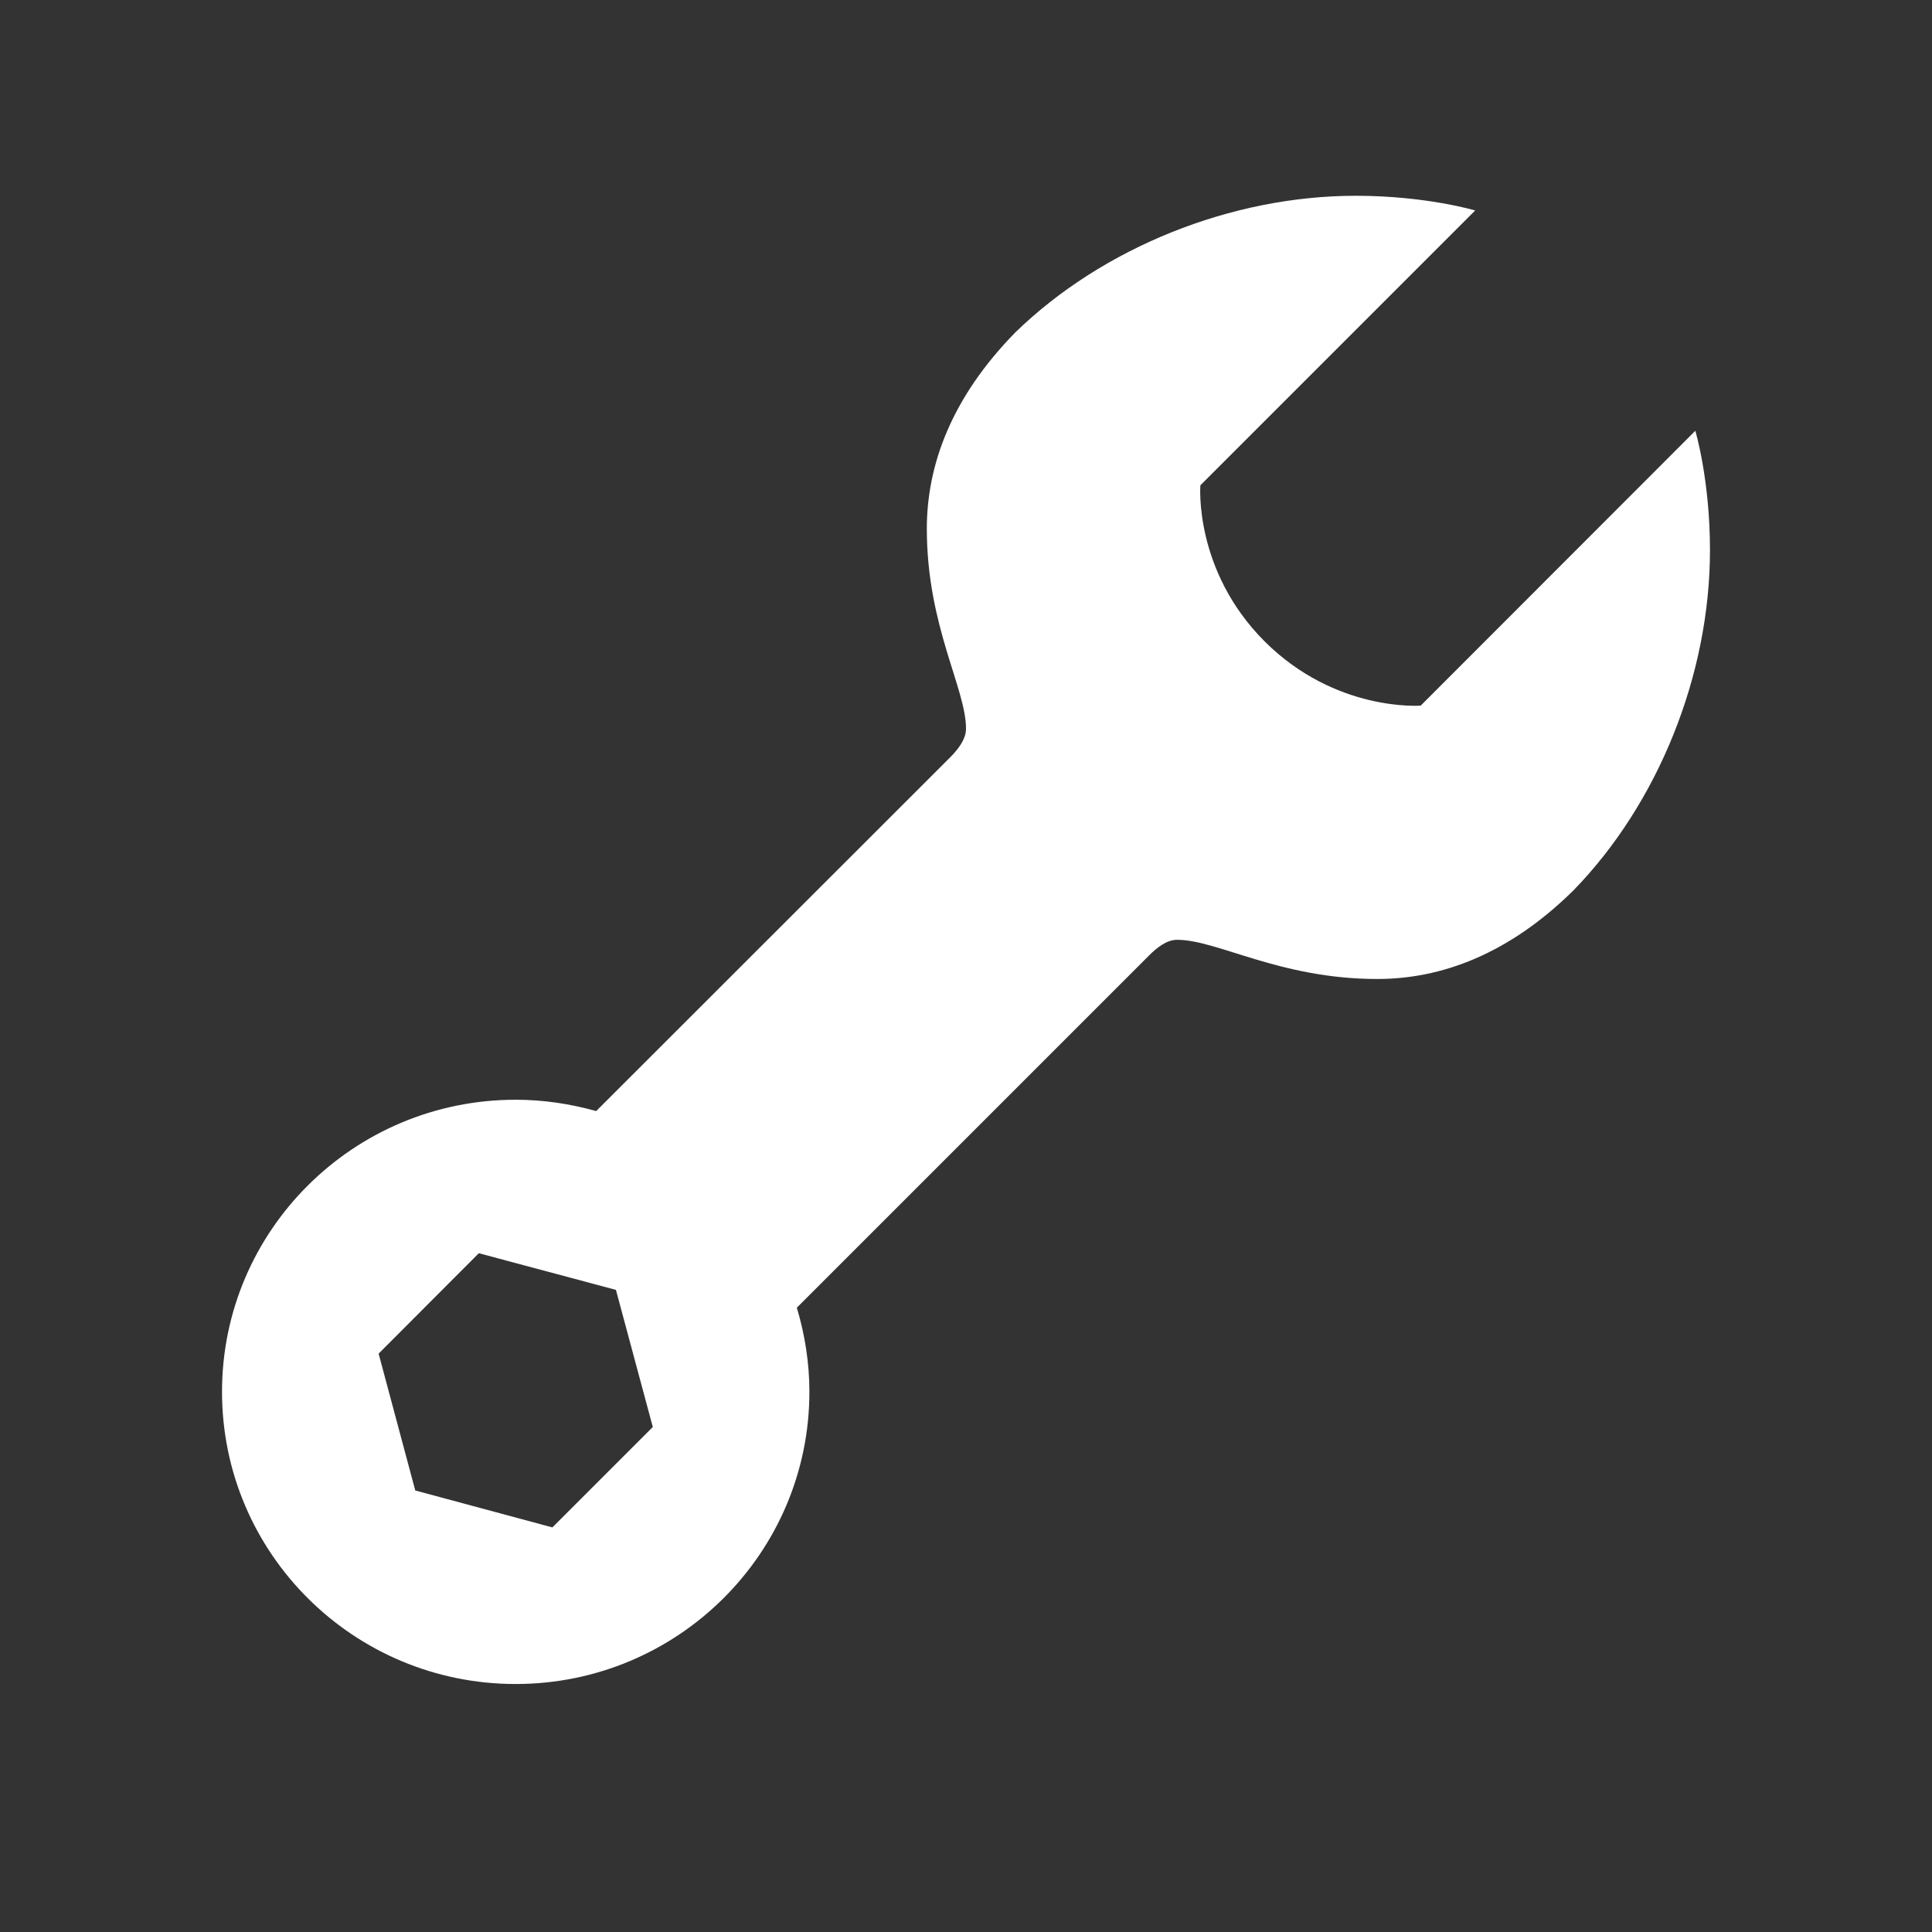 <svg xmlns="http://www.w3.org/2000/svg" xmlns:xlink="http://www.w3.org/1999/xlink" width="48" zoomAndPan="magnify" viewBox="0 0 36 36" height="48" preserveAspectRatio="xMidYMid meet" version="1.0"><rect x="0" y="0" width="36" height="36" fill="#333333" stroke="none"/><path fill="#ffffff" d="M 31.59 8.027 L 26.473 13.148 C 26.473 13.148 24.887 13.273 23.562 11.949 C 22.242 10.625 22.367 9.043 22.367 9.043 L 27.488 3.922 C 27.488 3.922 26.574 3.648 25.262 3.648 C 22.941 3.648 20.547 4.613 18.922 6.191 C 17.73 7.406 17.27 8.664 17.27 9.852 C 17.27 11.676 18.008 12.836 18 13.59 C 17.996 13.773 17.863 13.949 17.719 14.098 L 11.109 20.703 C 10.633 20.57 10.129 20.492 9.609 20.492 C 6.586 20.492 4.137 22.93 4.137 25.934 C 4.137 28.941 6.586 31.379 9.609 31.379 C 12.629 31.379 15.082 28.941 15.082 25.934 C 15.082 25.391 14.996 24.863 14.848 24.367 L 21.418 17.797 C 21.562 17.652 21.742 17.516 21.922 17.512 C 22.676 17.504 23.836 18.242 25.664 18.242 C 26.852 18.242 28.109 17.785 29.32 16.59 C 30.898 14.969 31.863 12.574 31.863 10.25 C 31.863 8.938 31.59 8.027 31.59 8.027 Z M 10.293 28.461 L 7.738 27.773 L 7.055 25.223 L 8.922 23.352 L 11.477 24.035 L 12.164 26.59 Z M 10.293 28.461 " fill-opacity="1" fill-rule="nonzero"/></svg>